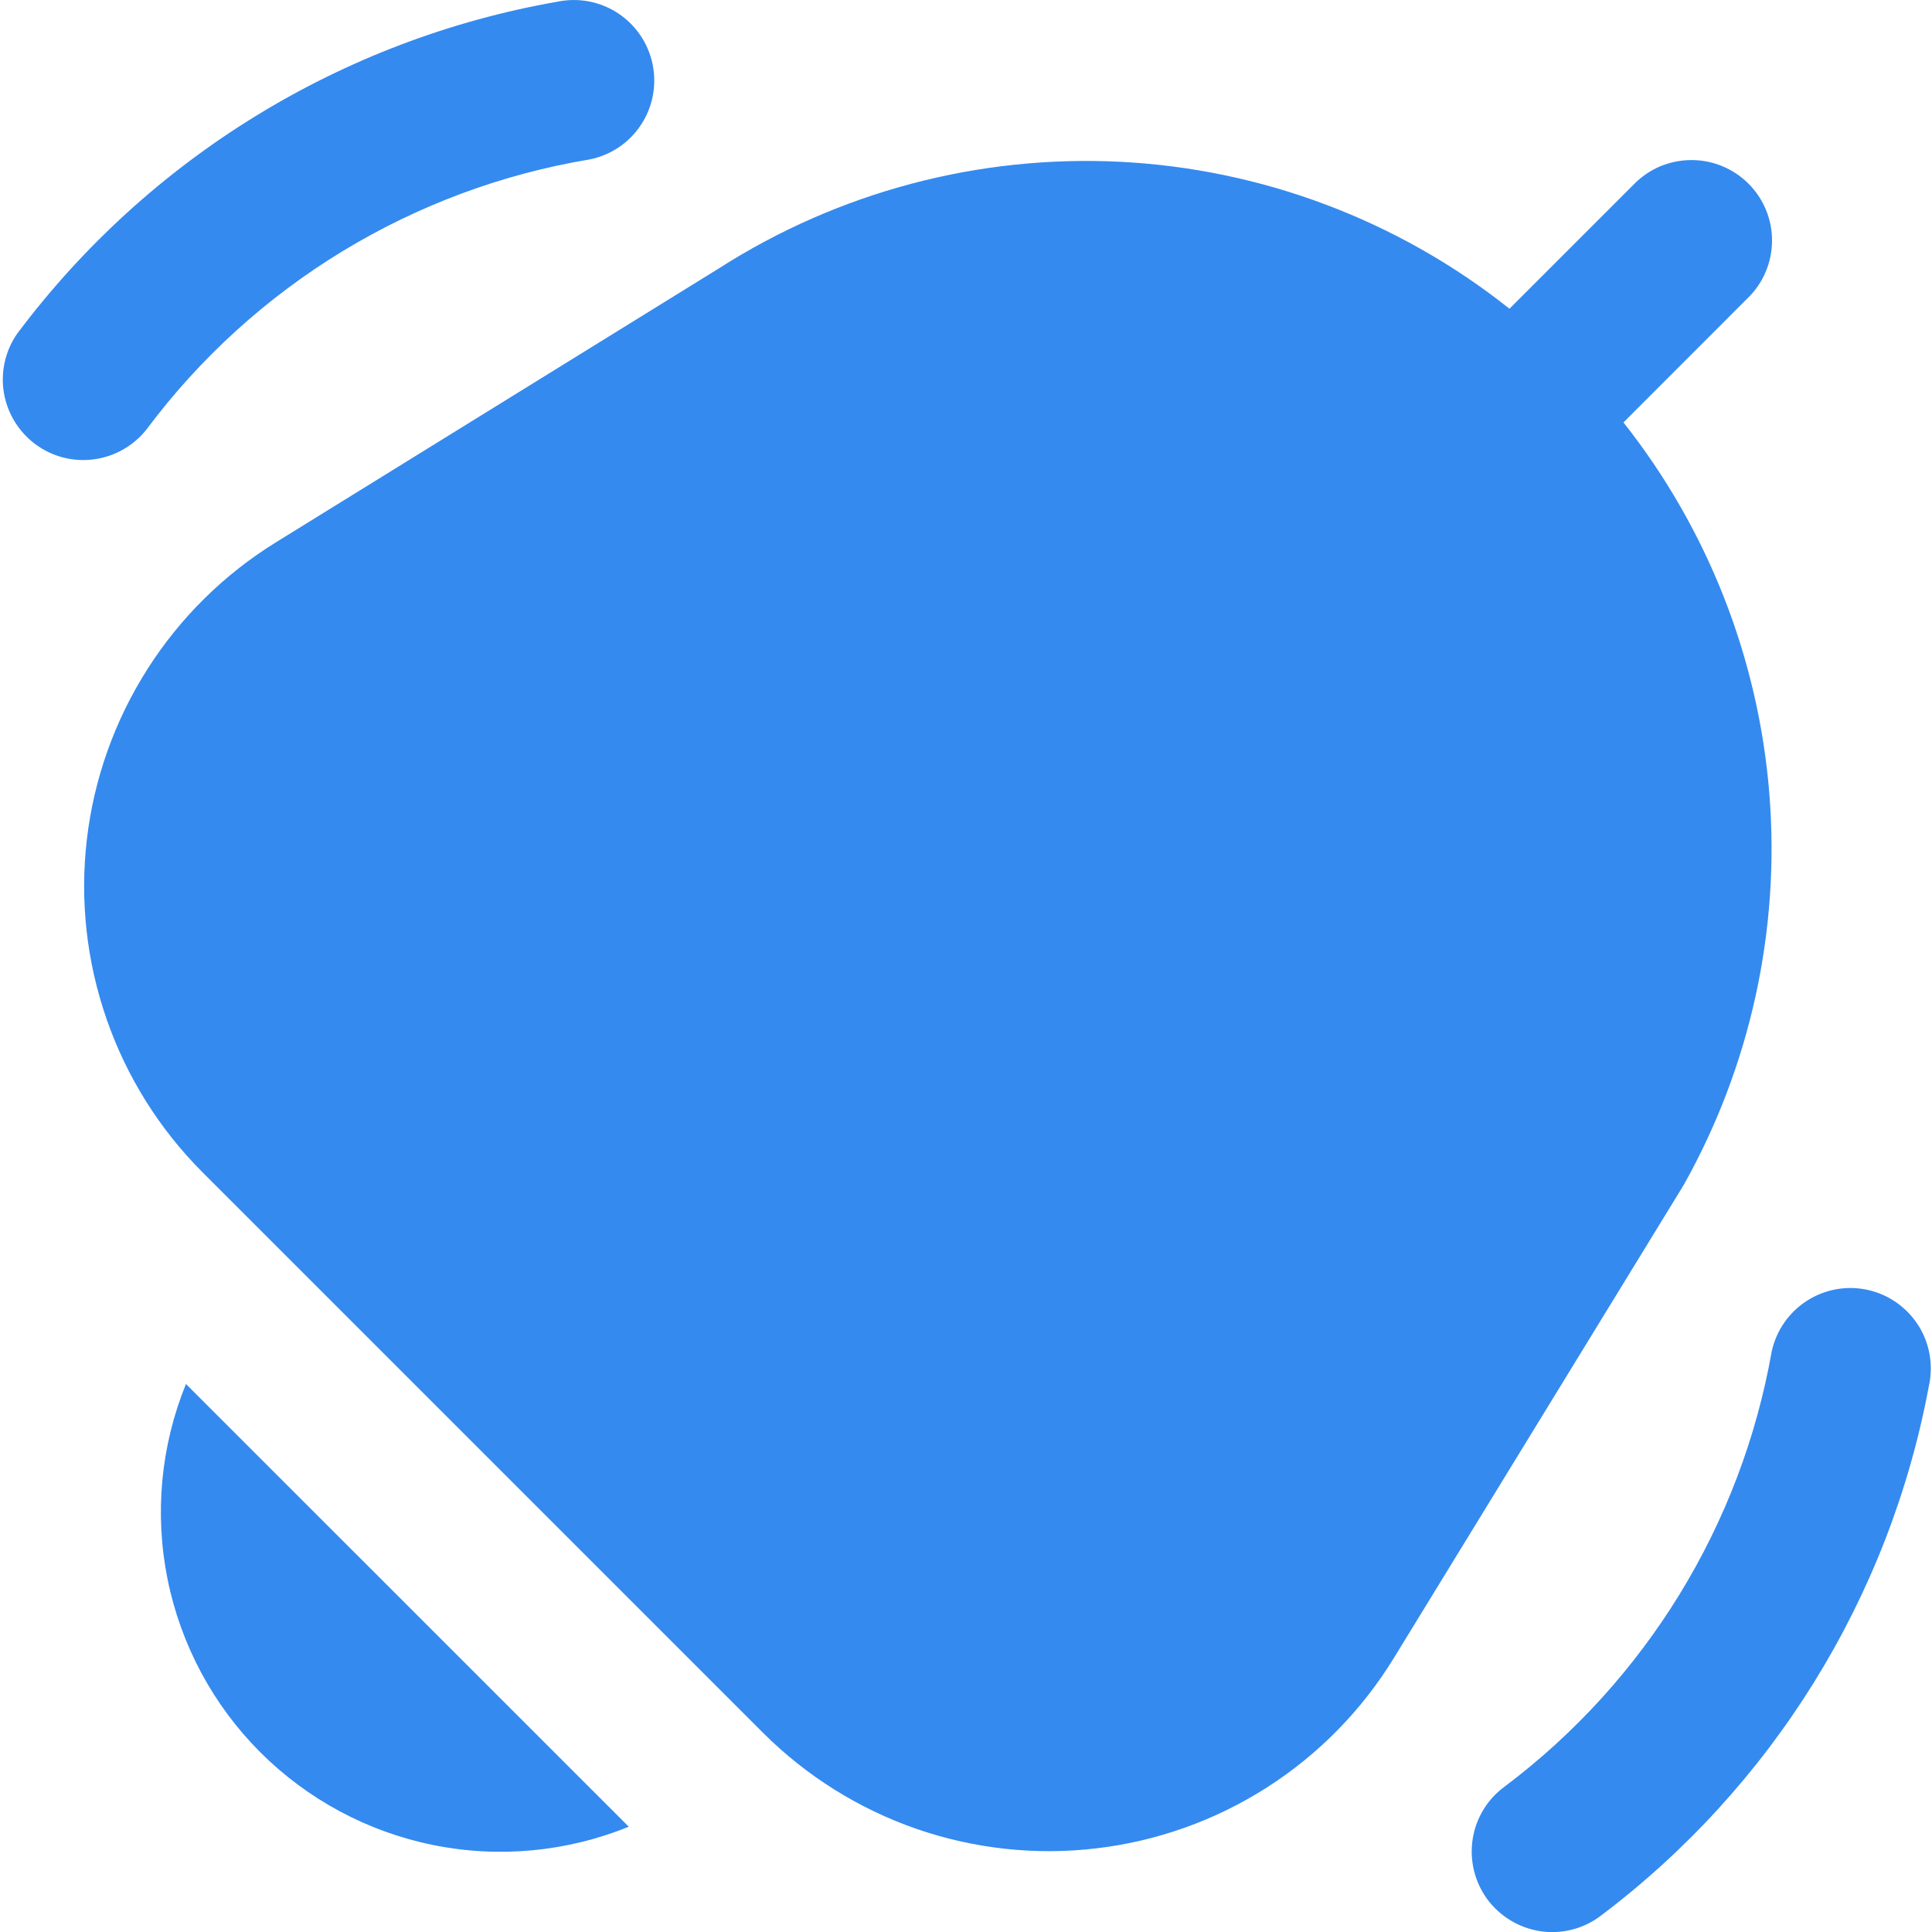 <svg width="20" height="20" viewBox="0 0 20 20" fill="none" xmlns="http://www.w3.org/2000/svg">
<g clip-path="url(#clip0_534_3207)">
<path d="M1.925 14.327L6.509 18.91C5.868 19.171 5.164 19.237 4.486 19.1C3.808 18.963 3.185 18.629 2.695 18.14C2.206 17.651 1.872 17.028 1.735 16.35C1.598 15.671 1.664 14.968 1.925 14.327ZM6.106 1.65C6.323 1.606 6.513 1.478 6.635 1.293C6.757 1.109 6.8 0.883 6.756 0.667C6.712 0.45 6.583 0.26 6.399 0.138C6.215 0.016 5.989 -0.027 5.773 0.017C3.538 0.408 1.537 1.638 0.178 3.454C0.054 3.632 0.005 3.851 0.04 4.065C0.076 4.279 0.193 4.47 0.367 4.599C0.541 4.728 0.758 4.784 0.973 4.755C1.188 4.726 1.383 4.615 1.517 4.445C2.629 2.956 4.273 1.955 6.106 1.65ZM19.334 13.353C19.118 13.305 18.892 13.346 18.706 13.465C18.52 13.584 18.389 13.772 18.341 13.988C18.024 15.786 17.036 17.396 15.577 18.494C15.398 18.624 15.279 18.82 15.245 19.038C15.211 19.257 15.265 19.48 15.395 19.659C15.526 19.837 15.722 19.956 15.94 19.991C16.159 20.025 16.382 19.971 16.56 19.84C18.344 18.5 19.56 16.539 19.968 14.346C19.992 14.239 19.994 14.129 19.975 14.021C19.956 13.913 19.916 13.81 19.857 13.718C19.798 13.626 19.721 13.546 19.631 13.483C19.542 13.421 19.441 13.376 19.334 13.353ZM16.806 4.373L18.089 3.089C18.169 3.012 18.233 2.921 18.276 2.819C18.32 2.717 18.343 2.608 18.344 2.497C18.345 2.387 18.324 2.277 18.282 2.174C18.24 2.072 18.178 1.979 18.1 1.901C18.021 1.822 17.928 1.761 17.826 1.719C17.724 1.677 17.614 1.656 17.503 1.657C17.393 1.658 17.283 1.681 17.181 1.724C17.08 1.768 16.988 1.831 16.911 1.911L15.626 3.196C14.476 2.282 13.068 1.75 11.6 1.675C10.133 1.601 8.678 1.987 7.441 2.779L2.858 5.613C2.32 5.945 1.865 6.394 1.526 6.927C1.187 7.46 0.972 8.063 0.899 8.691C0.826 9.318 0.896 9.954 1.104 10.551C1.311 11.148 1.651 11.69 2.098 12.137L7.897 17.936C8.345 18.384 8.888 18.724 9.486 18.932C10.084 19.139 10.722 19.209 11.35 19.134C11.979 19.06 12.583 18.844 13.116 18.503C13.649 18.162 14.098 17.704 14.429 17.164L17.429 12.268C18.119 11.038 18.428 9.631 18.317 8.226C18.206 6.82 17.68 5.479 16.806 4.373Z" fill="#348AEF"/>
</g>
<defs>
<clipPath id="clip0_534_3207">
<rect width="20" height="20" fill="white"/>
</clipPath>
</defs>
</svg>
